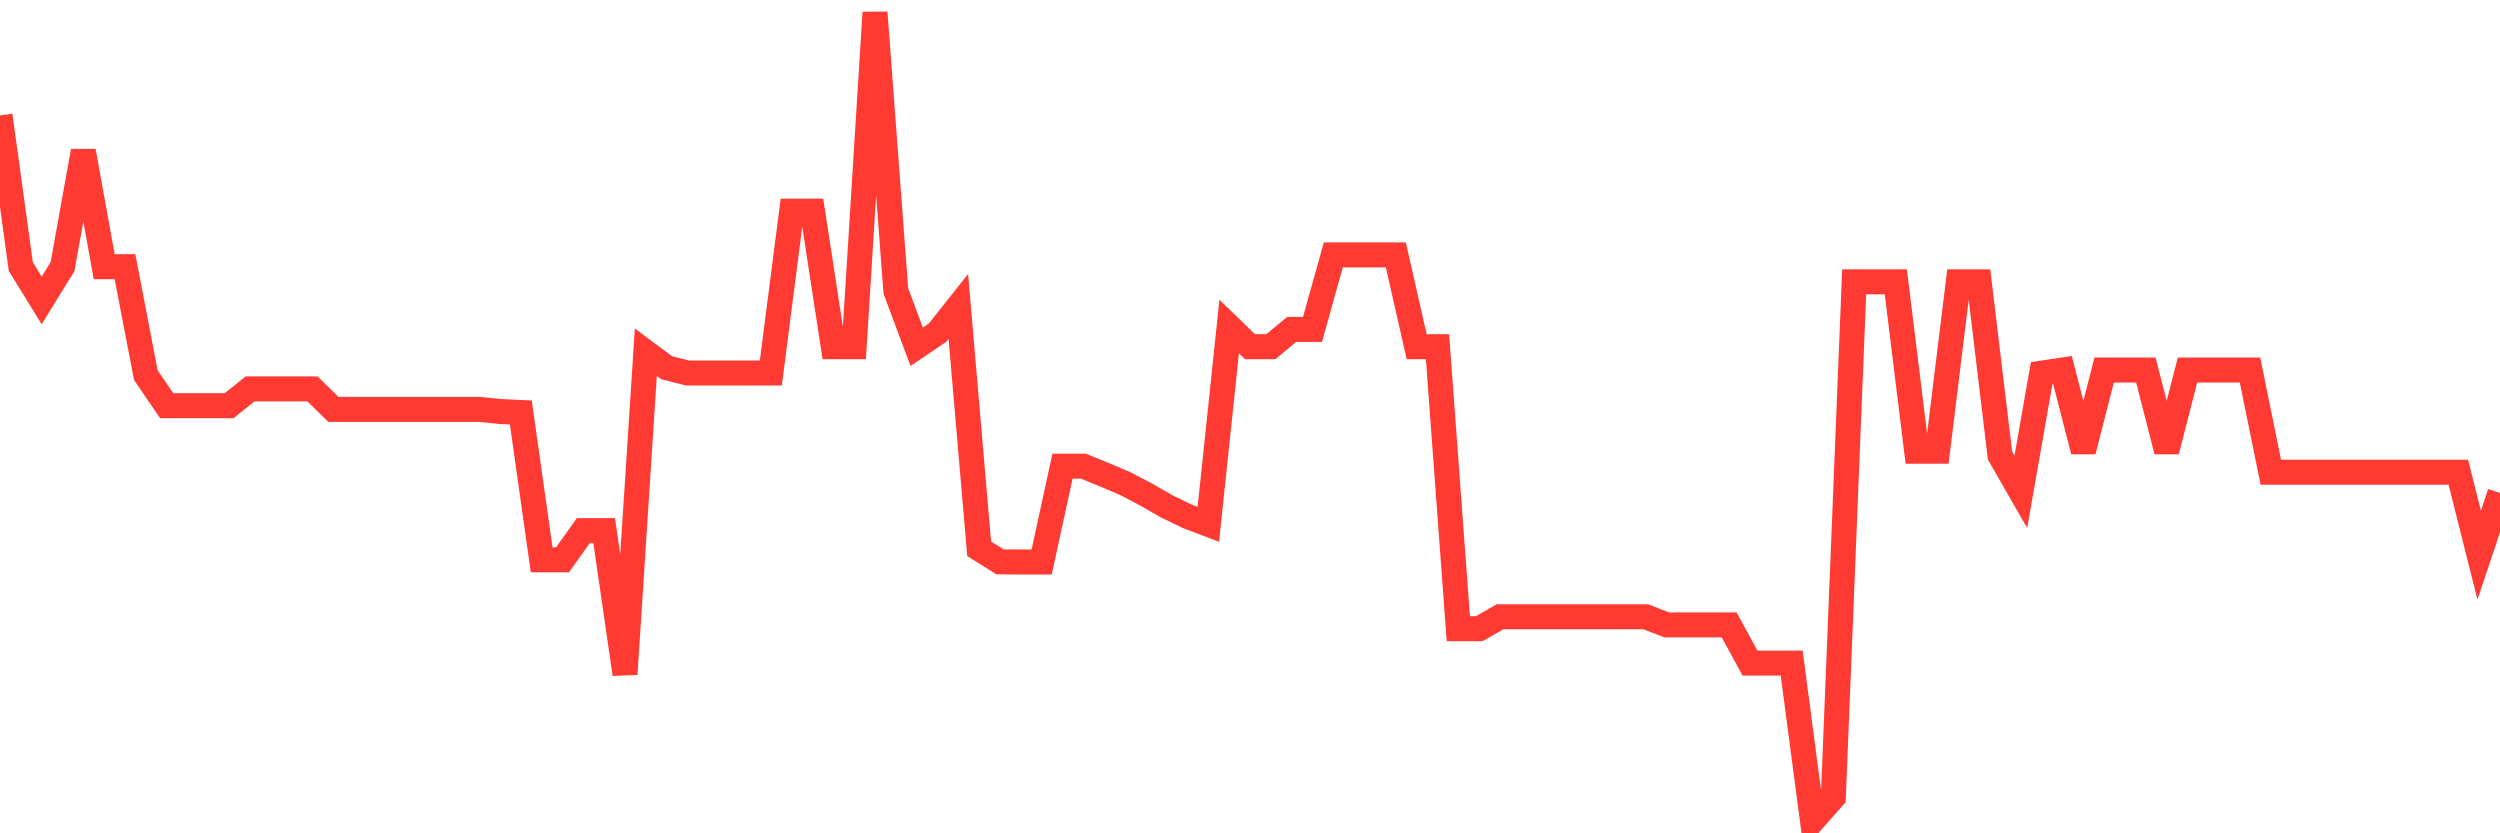 <svg
  xmlns="http://www.w3.org/2000/svg"
  xmlns:xlink="http://www.w3.org/1999/xlink"
  width="120"
  height="40"
  viewBox="0 0 120 40"
  preserveAspectRatio="none"
>
  <polyline
    points="0,5.541 1,12.8 2,14.422 3,12.8 4,7.252 5,12.8 6,12.8 7,18.006 8,19.472 9,19.472 10,19.472 11,19.472 12,18.668 13,18.668 14,18.668 15,18.668 16,19.649 17,19.649 18,19.649 19,19.649 20,19.649 21,19.649 22,19.649 23,19.649 24,19.751 25,19.799 26,26.873 27,26.873 28,25.469 29,25.469 30,32.36 31,16.909 32,17.652 33,17.904 34,17.904 35,17.904 36,17.904 37,17.904 38,10.135 39,10.135 40,16.643 41,16.643 42,0.6 43,13.965 44,16.643 45,15.969 46,14.708 47,26.342 48,26.969 49,26.976 50,26.976 51,22.375 52,22.375 53,22.784 54,23.207 55,23.731 56,24.304 57,24.788 58,25.169 59,15.676 60,16.643 61,16.643 62,15.812 63,15.812 64,12.234 65,12.234 66,12.234 67,12.234 68,16.643 69,16.643 70,30.179 71,30.179 72,29.606 73,29.606 74,29.606 75,29.606 76,29.606 77,29.606 78,29.606 79,29.606 80,29.995 81,29.995 82,29.995 83,29.995 84,31.828 85,31.828 86,31.828 87,39.4 88,38.269 89,13.529 90,13.529 91,13.529 92,21.66 93,21.66 94,13.529 95,13.529 96,21.864 97,23.609 98,17.911 99,17.761 100,21.66 101,17.761 102,17.761 103,17.761 104,21.66 105,17.761 106,17.761 107,17.761 108,17.761 109,22.668 110,22.668 111,22.668 112,22.668 113,22.668 114,22.668 115,22.668 116,22.668 117,22.668 118,22.668 119,26.648 120,23.663"
    fill="none"
    stroke="#ff3a33"
    stroke-width="1.2"
  >
  </polyline>
</svg>